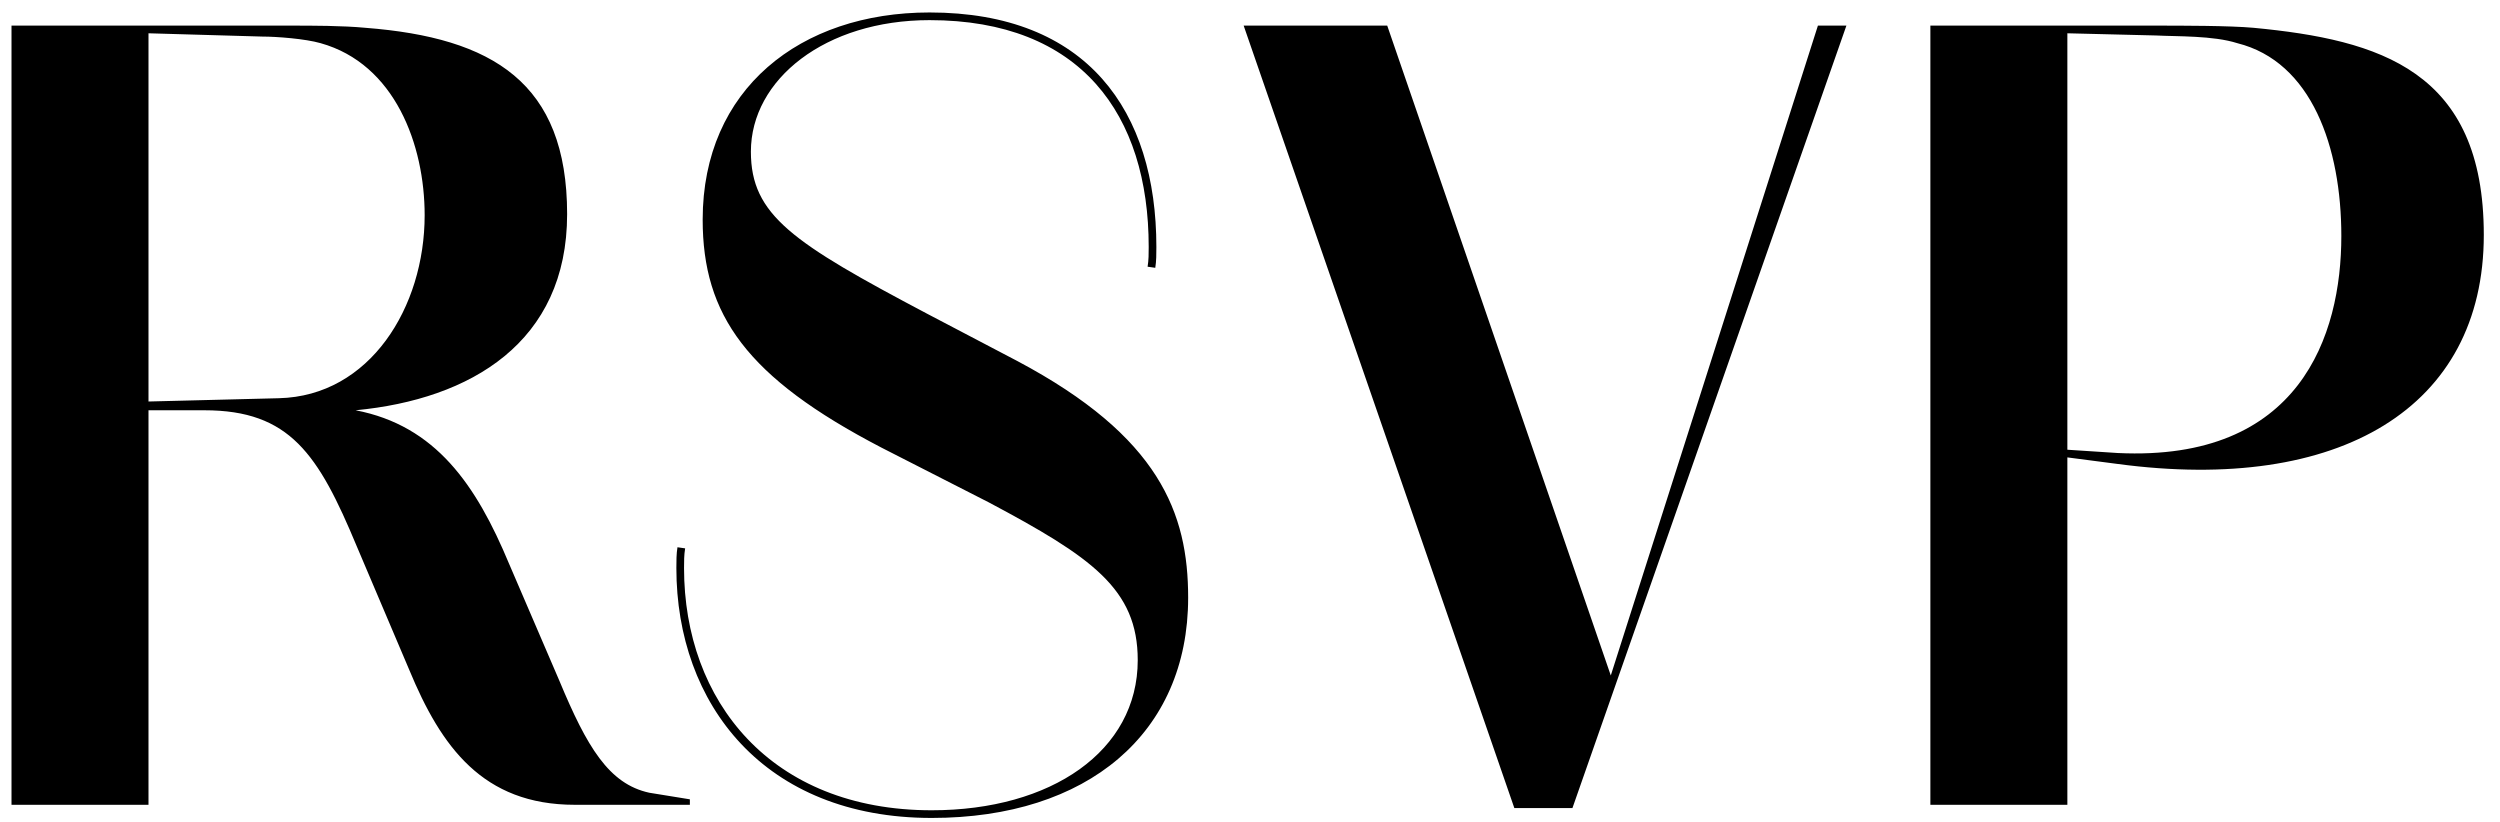 <?xml version="1.0" encoding="UTF-8"?> <svg xmlns="http://www.w3.org/2000/svg" width="146" height="48" viewBox="0 0 146 48" fill="none"><path d="M0.672 47V1.496H16.992C18.208 1.496 20 1.496 21.344 1.624C28.768 2.2 33.12 4.824 33.12 12.504C33.12 19.992 27.488 23.32 20.768 23.96C25.44 24.856 27.808 28.312 29.728 32.92L32.672 39.768C34.272 43.608 35.552 45.784 37.92 46.296L40.288 46.68V47H33.568C28.192 47 25.76 43.608 23.904 39.128L20.832 31.896C18.592 26.52 16.928 23.96 11.936 23.96H8.672V47H0.672ZM8.672 23.448L16.288 23.256C21.6 23.128 24.8 17.944 24.8 12.568C24.8 8.472 23.072 3.736 18.72 2.52C17.824 2.264 16.16 2.136 15.328 2.136L8.672 1.944V23.448ZM54.412 47.768C44.62 47.768 39.5 41.112 39.5 33.176C39.5 32.792 39.5 32.344 39.564 31.96L40.012 32.024C39.948 32.408 39.948 32.792 39.948 33.176C39.948 40.92 45.004 47.32 54.412 47.32C61.388 47.32 66.444 43.864 66.444 38.552C66.444 34.392 63.756 32.536 57.74 29.336L51.468 26.136C43.596 22.04 41.036 18.392 41.036 12.824C41.036 5.208 46.732 0.728 54.284 0.728C63.5 0.728 67.532 6.488 67.532 14.424C67.532 14.808 67.532 15.256 67.468 15.64L67.02 15.576C67.084 15.192 67.084 14.808 67.084 14.424C67.084 6.68 63.116 1.176 54.284 1.176C48.204 1.176 43.852 4.632 43.852 8.856C43.852 12.568 46.284 14.168 54.156 18.328L59.404 21.08C67.724 25.496 69.388 29.976 69.388 34.904C69.388 42.84 63.5 47.768 54.412 47.768ZM88.438 47.192L72.63 1.496H81.014L94.07 39.448L106.166 1.496H107.83L91.83 47.192H88.438ZM112.734 47V1.496H125.854C127.39 1.496 130.206 1.496 131.614 1.624C138.974 2.328 145.054 4.12 145.054 13.72C145.054 23.832 136.606 28.824 123.678 27.096L120.734 26.712V47H112.734ZM123.678 26.456C134.302 26.968 136.734 19.608 136.734 13.784C136.734 8.6 135.006 3.608 130.654 2.52C129.246 2.072 127.134 2.136 125.918 2.072L120.734 1.944V26.264L123.678 26.456Z" fill="black"></path></svg> 